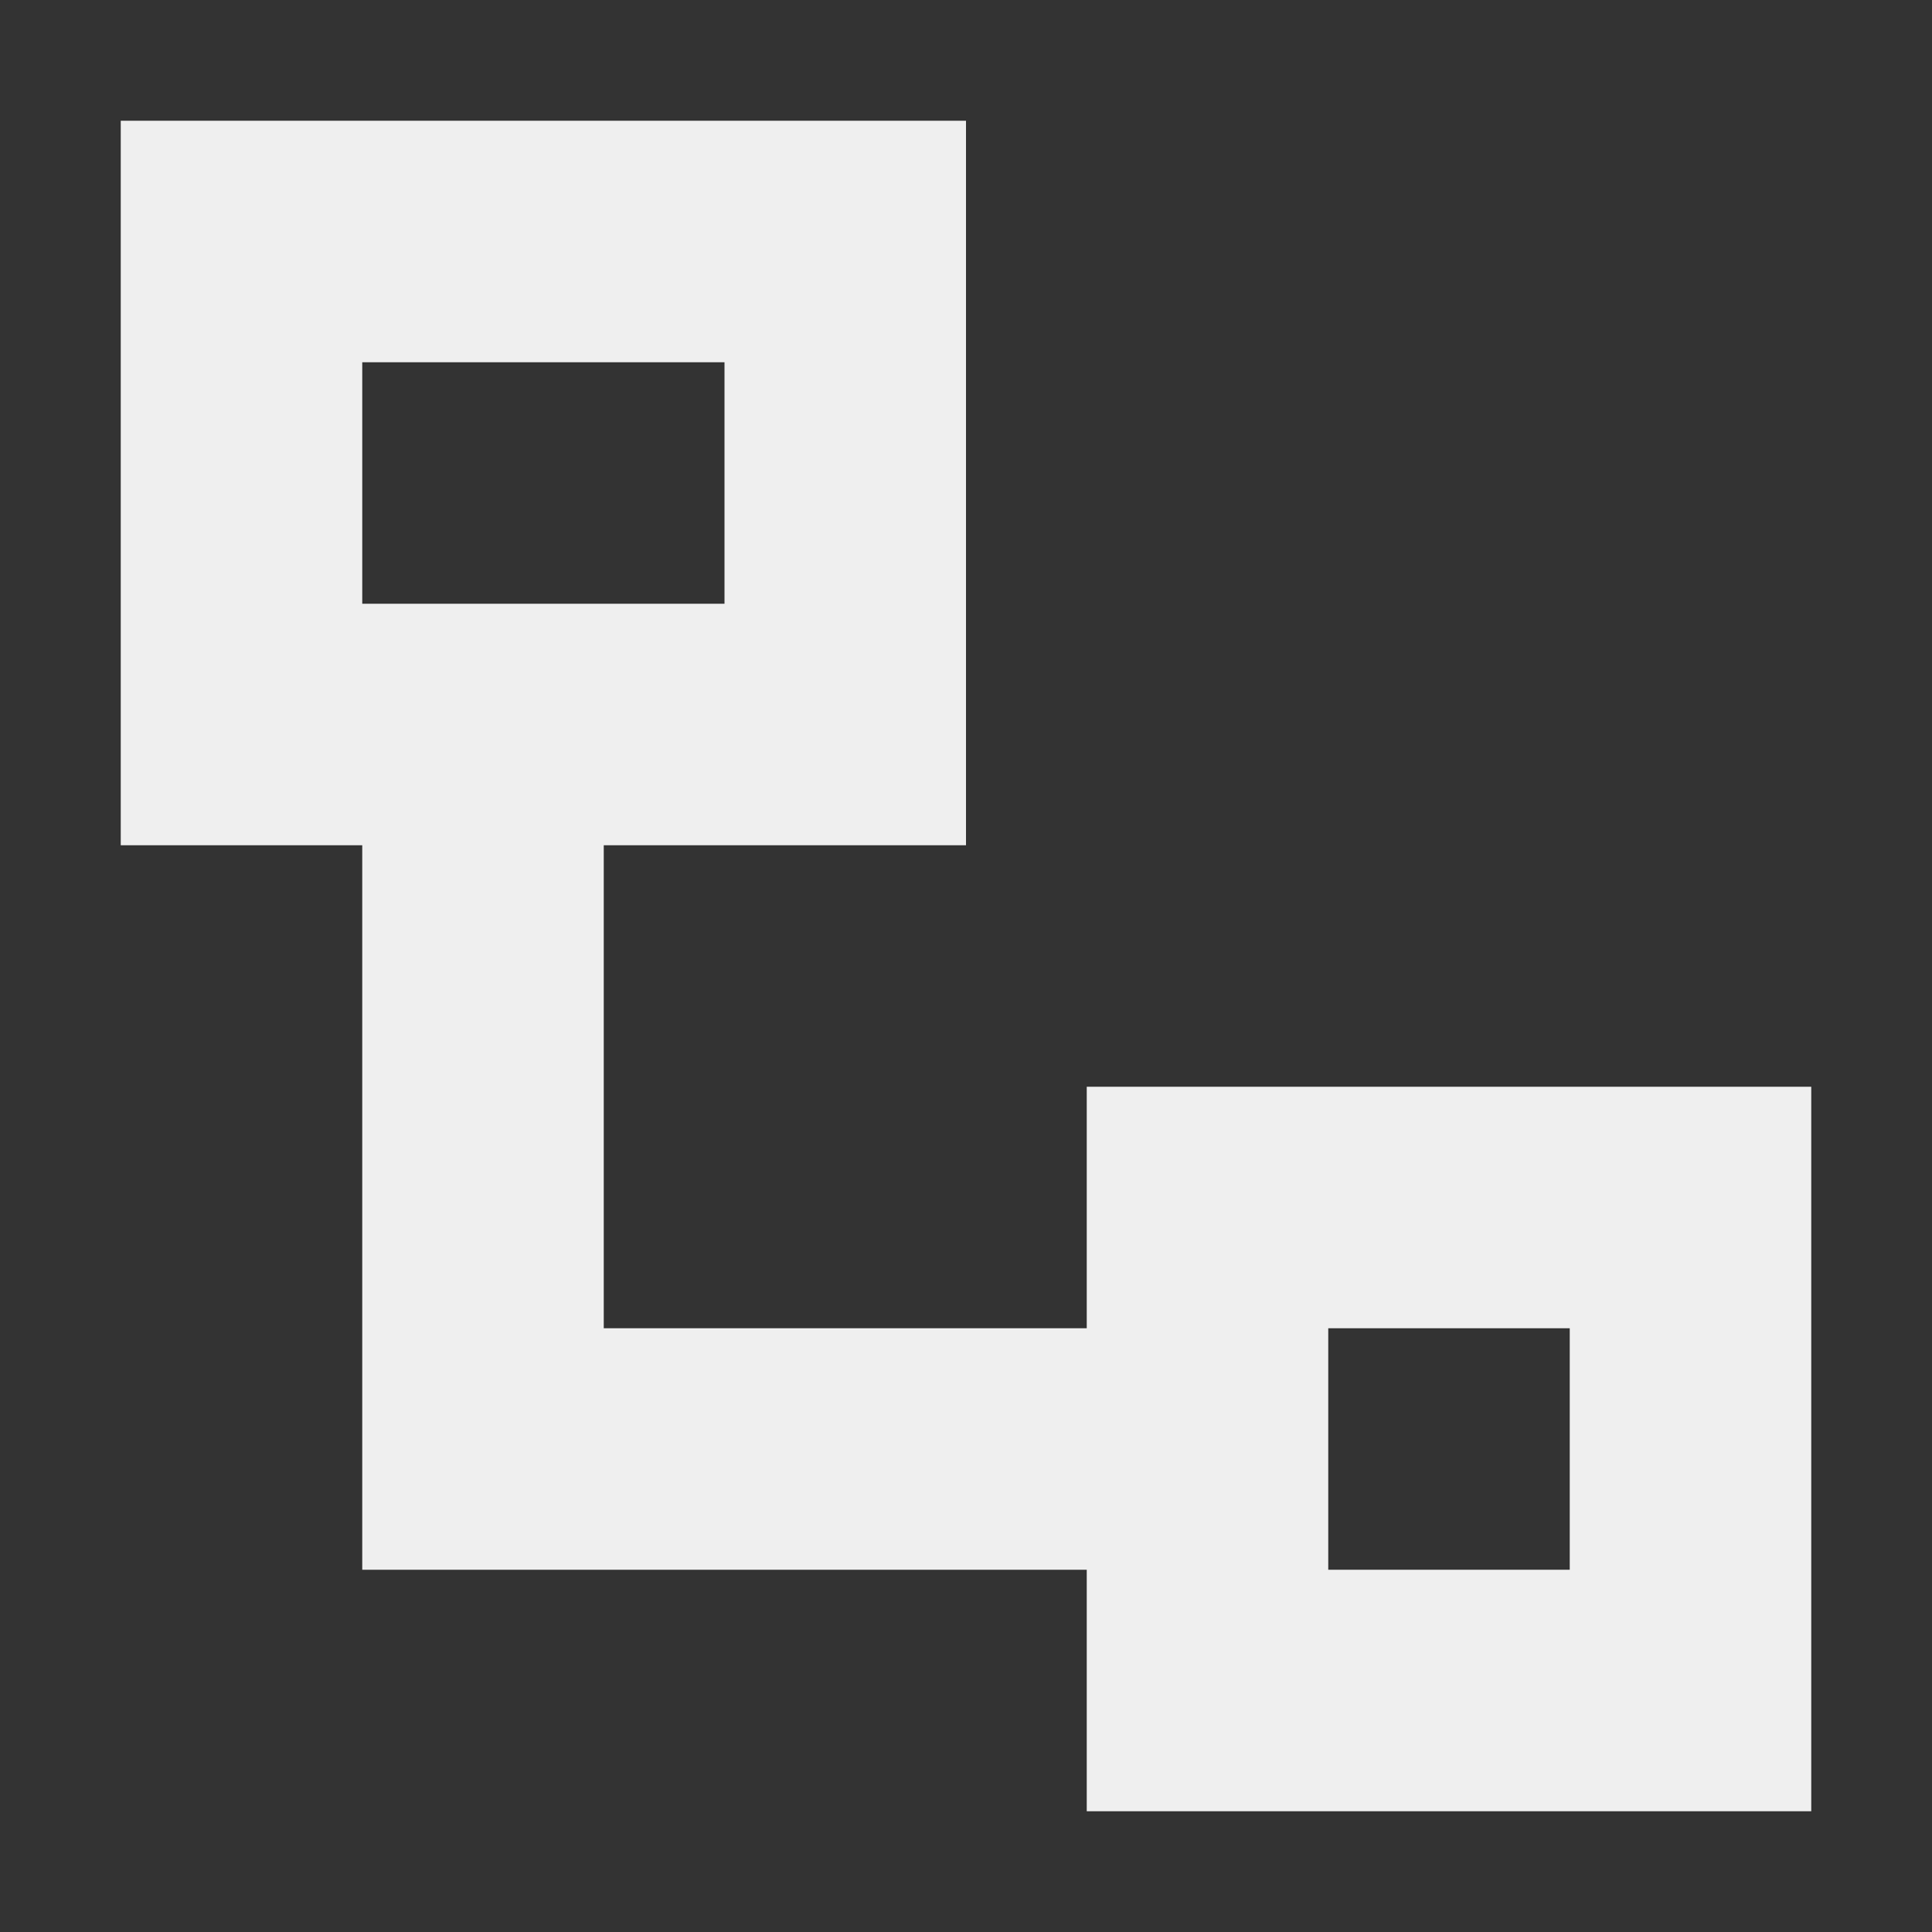 <svg viewBox="0 0 16 16" xmlns="http://www.w3.org/2000/svg"><rect x="0" y="0" width="16" height="16" fill="#333333" stroke="none"/><path d="m1 1v6h2v6h2 4v2h6v-6h-6v2h-4v-4h3v-6zm2 2h3v2h-3zm8 8h2v2h-2z" fill="#efefef"/></svg>